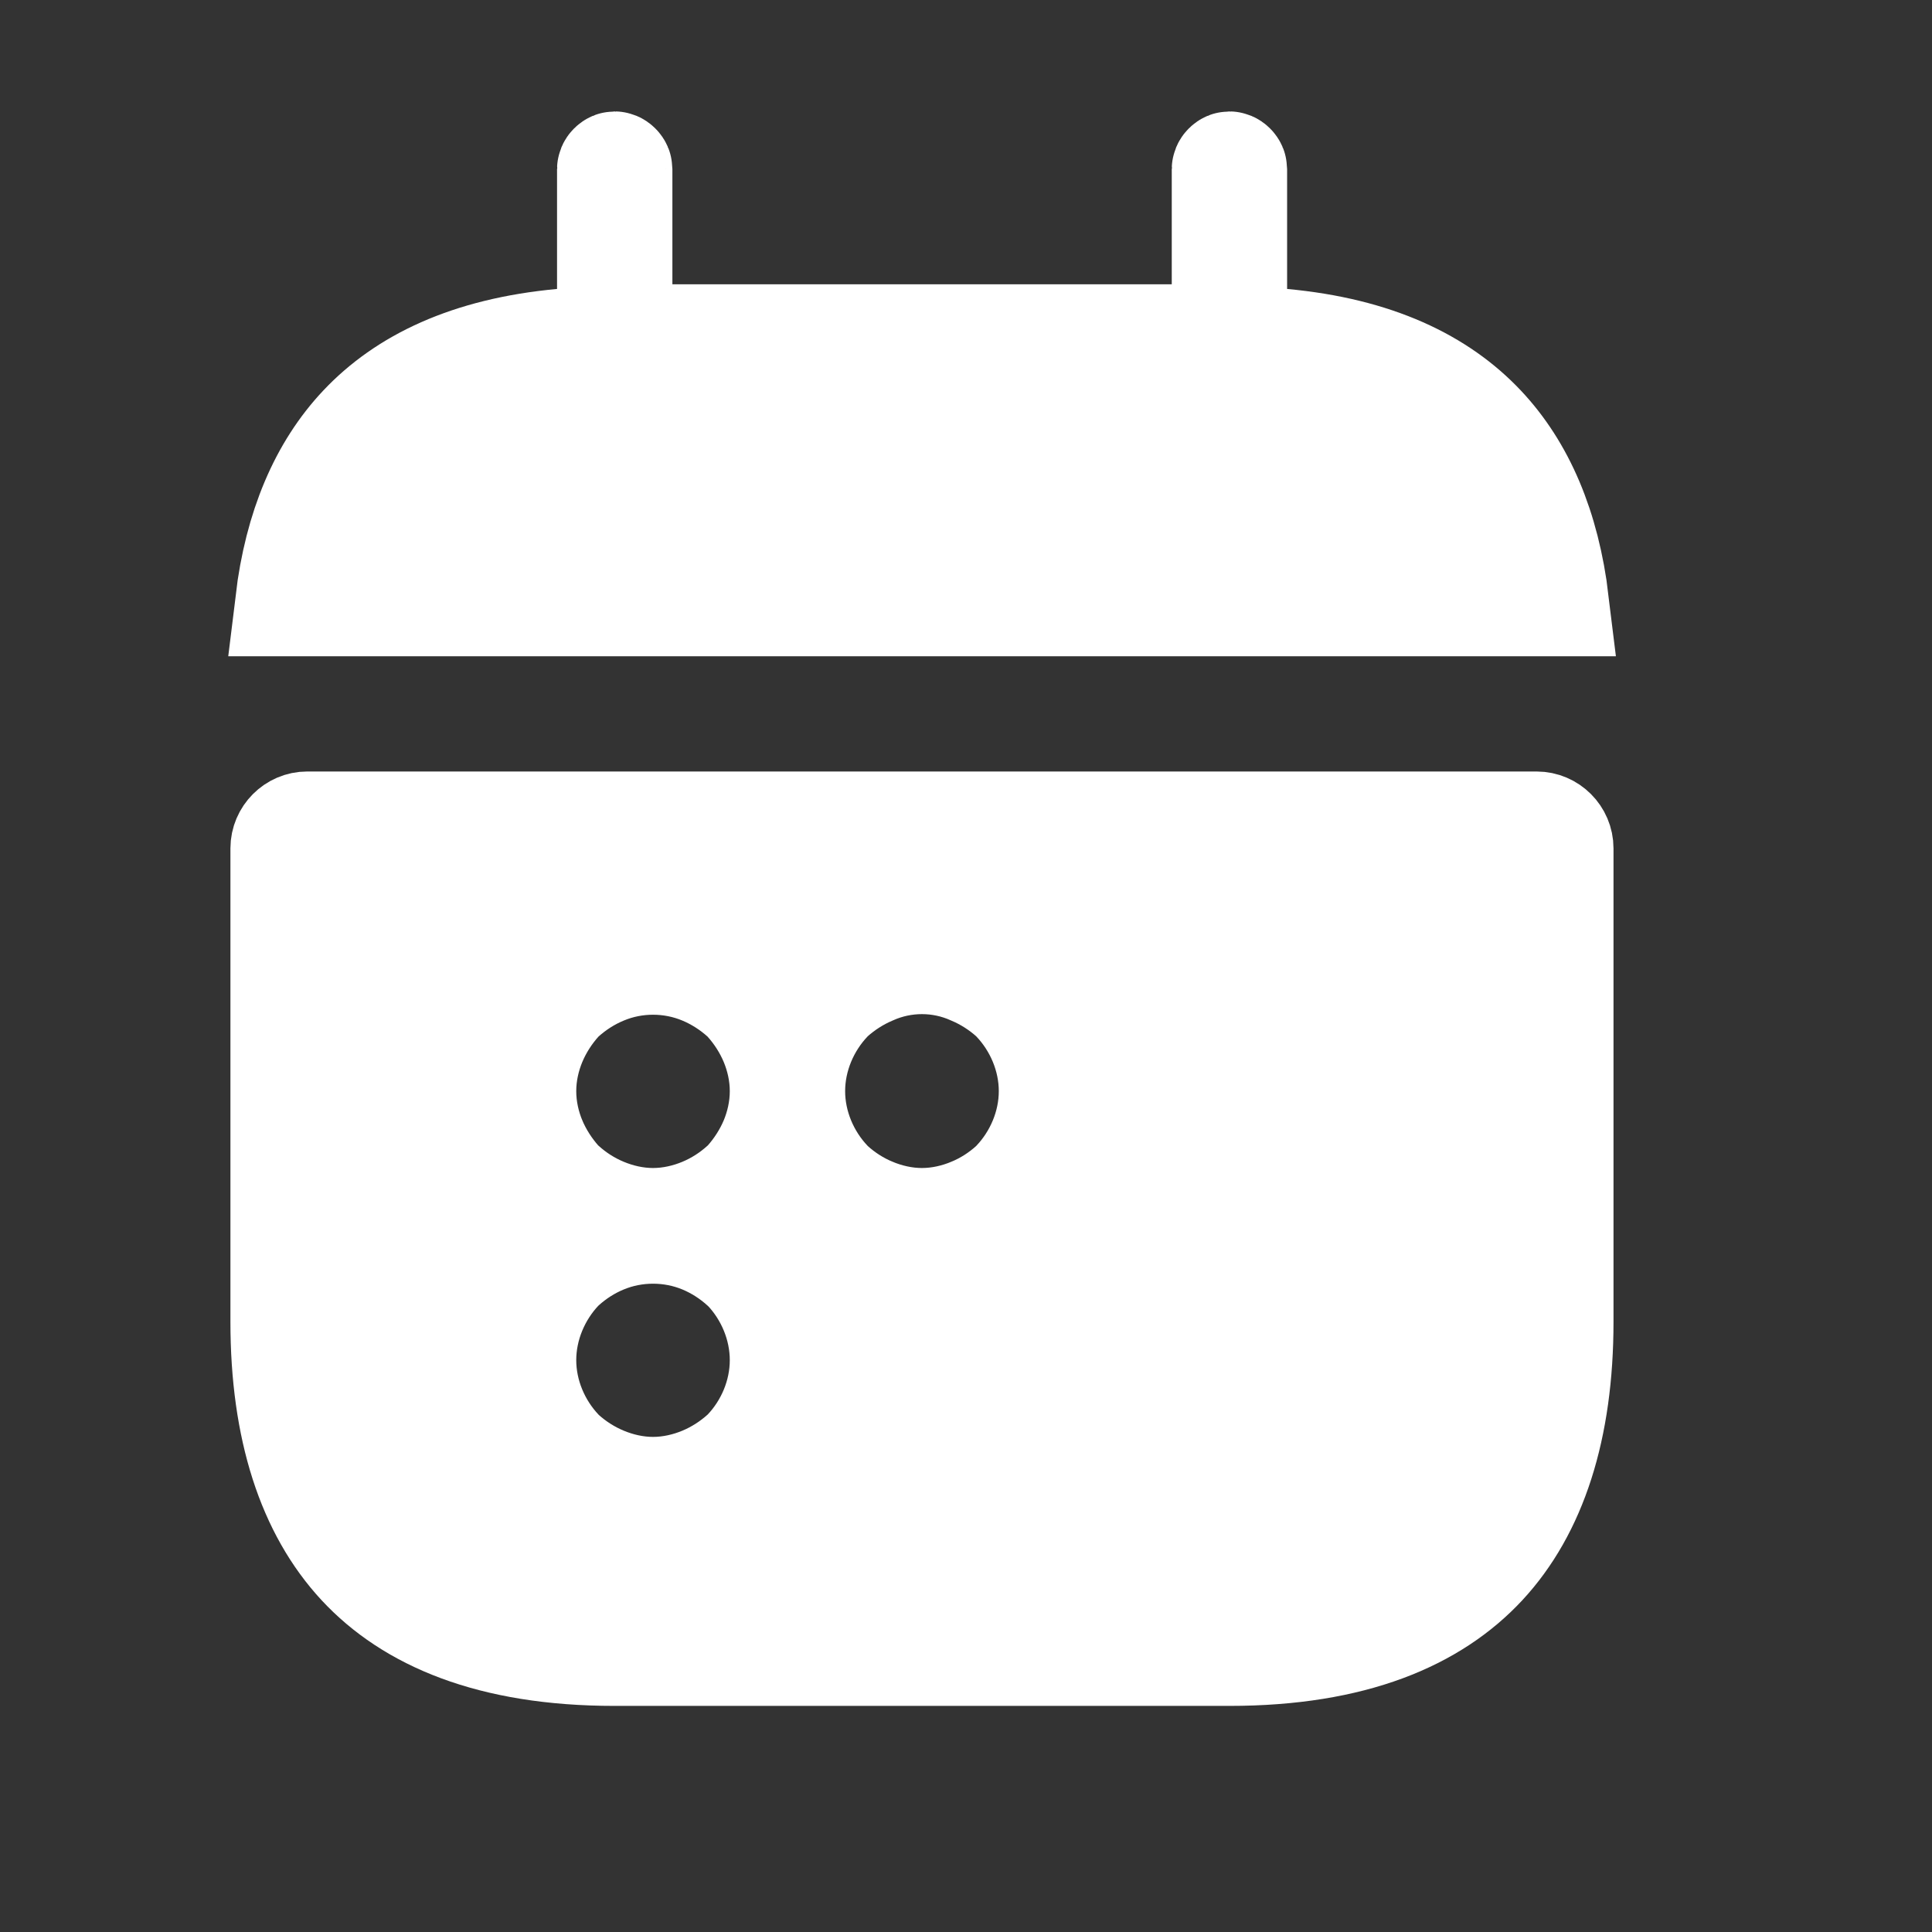 <svg width="17" height="17" viewBox="0 0 17 17" fill="none" xmlns="http://www.w3.org/2000/svg">
<rect x="0" y="0" width="17" height="17" fill="#333333" stroke="none"/>
<path d="M10.848 2.543V2.978L11.281 3.018C12.105 3.094 12.665 3.371 13.035 3.764C13.381 4.131 13.601 4.642 13.68 5.297H2.547C2.626 4.642 2.846 4.131 3.192 3.764C3.562 3.371 4.122 3.094 4.946 3.018L5.379 2.978V2.543V1.488C5.379 1.484 5.381 1.476 5.389 1.468C5.397 1.46 5.405 1.458 5.409 1.458C5.413 1.458 5.421 1.46 5.429 1.468C5.437 1.476 5.439 1.484 5.439 1.488V2.502V2.979H5.916H10.311H10.788V2.502V1.488C10.788 1.484 10.79 1.476 10.798 1.468C10.806 1.46 10.814 1.458 10.818 1.458C10.822 1.458 10.83 1.46 10.838 1.468C10.846 1.476 10.848 1.484 10.848 1.488V2.543Z" fill="white" stroke="white" stroke-width="0.955"/>
<path d="M6.545 12.803L6.559 12.79L6.573 12.776C6.773 12.565 6.899 12.274 6.899 11.968C6.899 11.662 6.773 11.37 6.573 11.159L6.559 11.146L6.545 11.133C6.439 11.037 6.319 10.96 6.187 10.905C5.907 10.789 5.585 10.789 5.306 10.905C5.173 10.96 5.053 11.037 4.947 11.133L4.933 11.146L4.92 11.159C4.72 11.37 4.593 11.662 4.593 11.968C4.593 12.274 4.72 12.565 4.92 12.776L4.933 12.79L4.947 12.803C5.053 12.898 5.173 12.975 5.306 13.03L5.489 12.59L5.306 13.03C5.436 13.084 5.586 13.121 5.746 13.121C5.906 13.121 6.057 13.084 6.187 13.03L6.012 12.611L6.187 13.03C6.319 12.975 6.439 12.898 6.545 12.803ZM6.545 10.436L6.564 10.419L6.581 10.401C6.676 10.294 6.753 10.174 6.809 10.042C6.863 9.912 6.899 9.762 6.899 9.601C6.899 9.441 6.863 9.291 6.809 9.161C6.753 9.028 6.676 8.908 6.581 8.802L6.564 8.783L6.545 8.766C6.439 8.671 6.319 8.594 6.187 8.539C5.907 8.422 5.585 8.422 5.306 8.539C5.173 8.594 5.053 8.671 4.947 8.766L4.928 8.783L4.911 8.802C4.816 8.908 4.739 9.028 4.683 9.161L5.124 9.344L4.683 9.161C4.629 9.291 4.593 9.441 4.593 9.601C4.593 9.762 4.629 9.912 4.683 10.042L5.124 9.858L4.683 10.042C4.739 10.174 4.816 10.294 4.911 10.401L4.928 10.419L4.947 10.436C5.053 10.532 5.173 10.609 5.306 10.664L5.489 10.223L5.306 10.664C5.436 10.718 5.586 10.755 5.746 10.755C5.906 10.755 6.057 10.718 6.187 10.664L6.02 10.265L6.187 10.664C6.319 10.609 6.439 10.532 6.545 10.436ZM8.912 10.436L8.926 10.423L8.939 10.409C9.139 10.198 9.266 9.907 9.266 9.601C9.266 9.295 9.139 9.004 8.939 8.793L8.926 8.779L8.912 8.766C8.808 8.673 8.69 8.597 8.56 8.542C8.276 8.414 7.949 8.414 7.664 8.542C7.535 8.597 7.417 8.673 7.313 8.766L7.299 8.779L7.286 8.793C7.086 9.004 6.959 9.295 6.959 9.601C6.959 9.907 7.086 10.198 7.286 10.409L7.299 10.423L7.313 10.436C7.419 10.532 7.539 10.609 7.672 10.664L7.856 10.223L7.672 10.664C7.802 10.718 7.952 10.755 8.112 10.755C8.273 10.755 8.423 10.718 8.553 10.664L8.369 10.223L8.553 10.664C8.686 10.609 8.806 10.532 8.912 10.436ZM2.703 7.266H13.521C13.63 7.266 13.72 7.356 13.72 7.465V11.63C13.72 12.571 13.485 13.282 13.045 13.756C12.611 14.223 11.909 14.533 10.817 14.533H5.408C4.316 14.533 3.614 14.223 3.18 13.756C2.74 13.282 2.505 12.571 2.505 11.63V7.465C2.505 7.356 2.595 7.266 2.703 7.266Z" fill="white" stroke="white" stroke-width="0.955"/>
</svg>
